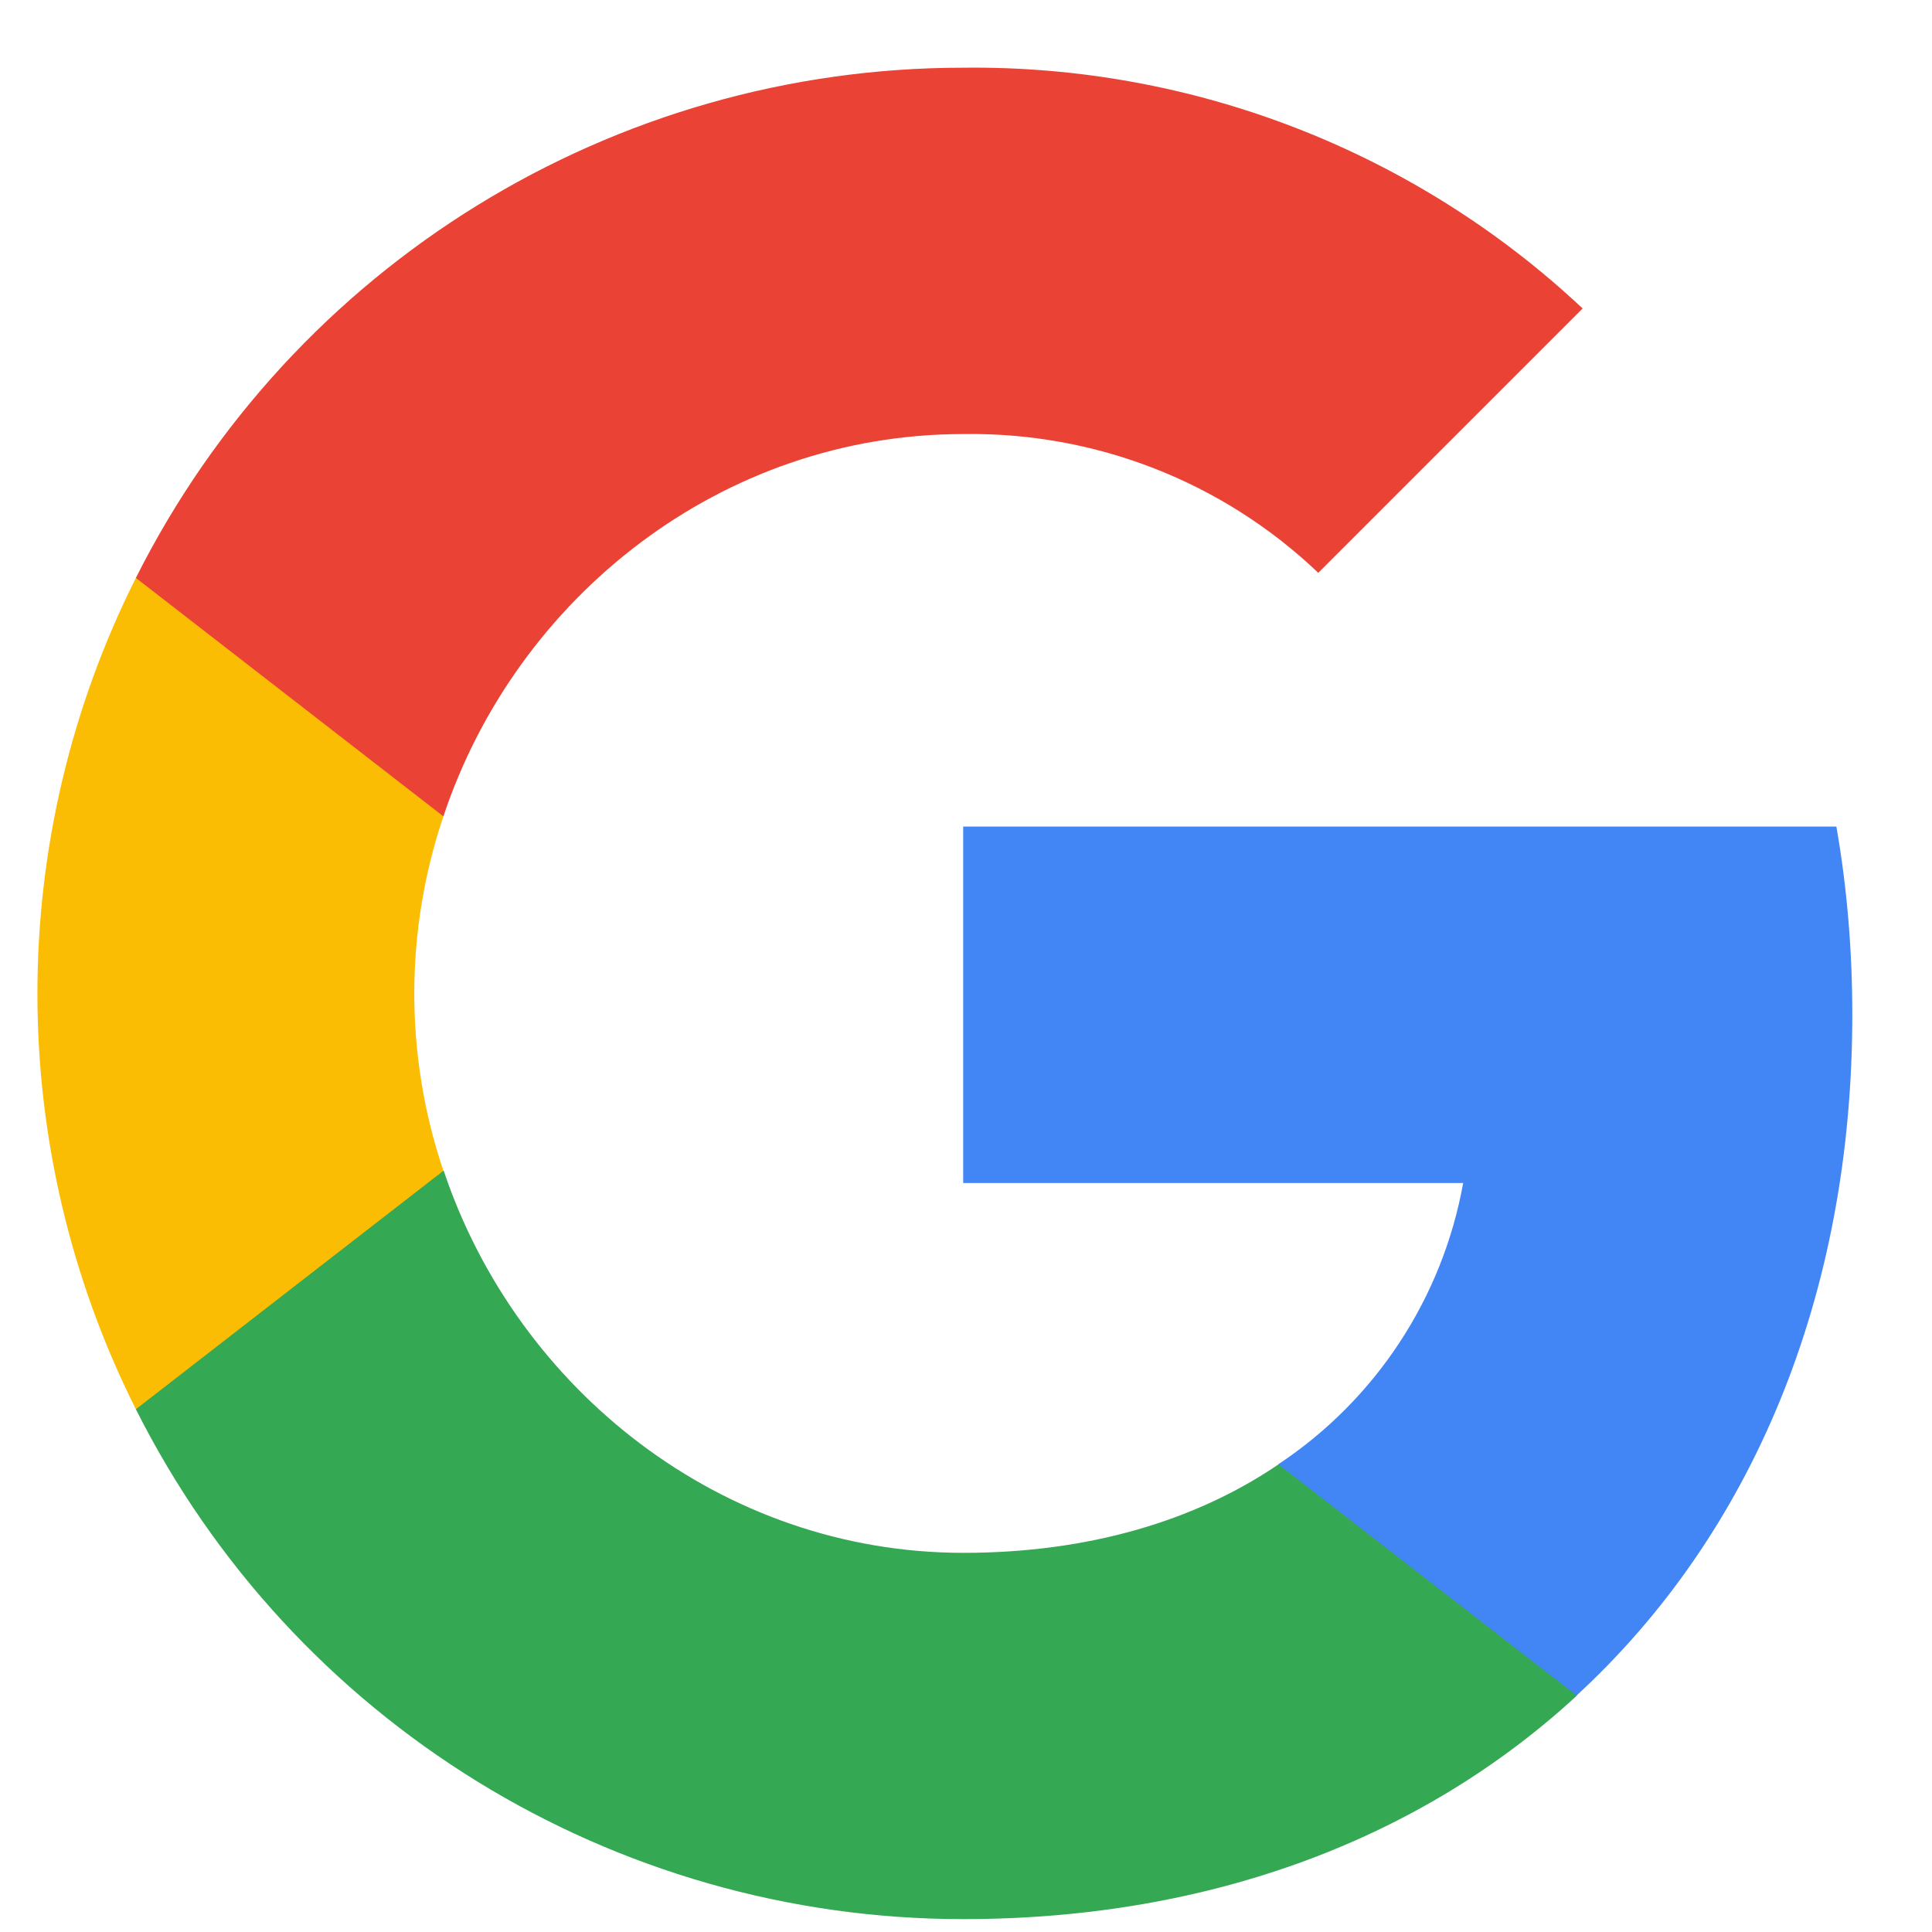<svg width="24" height="24" viewBox="0 0 24 24" fill="none" xmlns="http://www.w3.org/2000/svg">
<g clip-path="url(#clip0_10_608)">
<path d="M23.01 12.604C23.01 11.823 22.947 11.037 22.812 10.268H11.965V14.696H18.176C17.919 16.124 17.09 17.388 15.878 18.191V21.064H19.583C21.76 19.061 23.01 16.103 23.01 12.604Z" fill="#4285F4"/>
<path d="M11.965 23.84C15.066 23.84 17.682 22.822 19.588 21.064L15.882 18.191C14.851 18.892 13.52 19.29 11.969 19.29C8.969 19.29 6.425 17.265 5.512 14.544H1.688V17.506C3.64 21.39 7.616 23.84 11.965 23.84Z" fill="#34A853"/>
<path d="M5.508 14.544C5.026 13.116 5.026 11.569 5.508 10.141V7.179H1.688C0.057 10.428 0.057 14.257 1.688 17.506L5.508 14.544Z" fill="#FBBC04"/>
<path d="M11.965 5.392C13.604 5.366 15.189 5.983 16.376 7.116L19.66 3.832C17.581 1.88 14.821 0.807 11.965 0.841C7.616 0.841 3.64 3.291 1.688 7.179L5.508 10.141C6.416 7.416 8.964 5.392 11.965 5.392Z" fill="#EA4335"/>
</g>
<defs>
<clipPath id="clip0_10_608">
<rect width="23" height="23" fill="white" transform="translate(0.235 0.84)"/>
</clipPath>
</defs>
</svg>